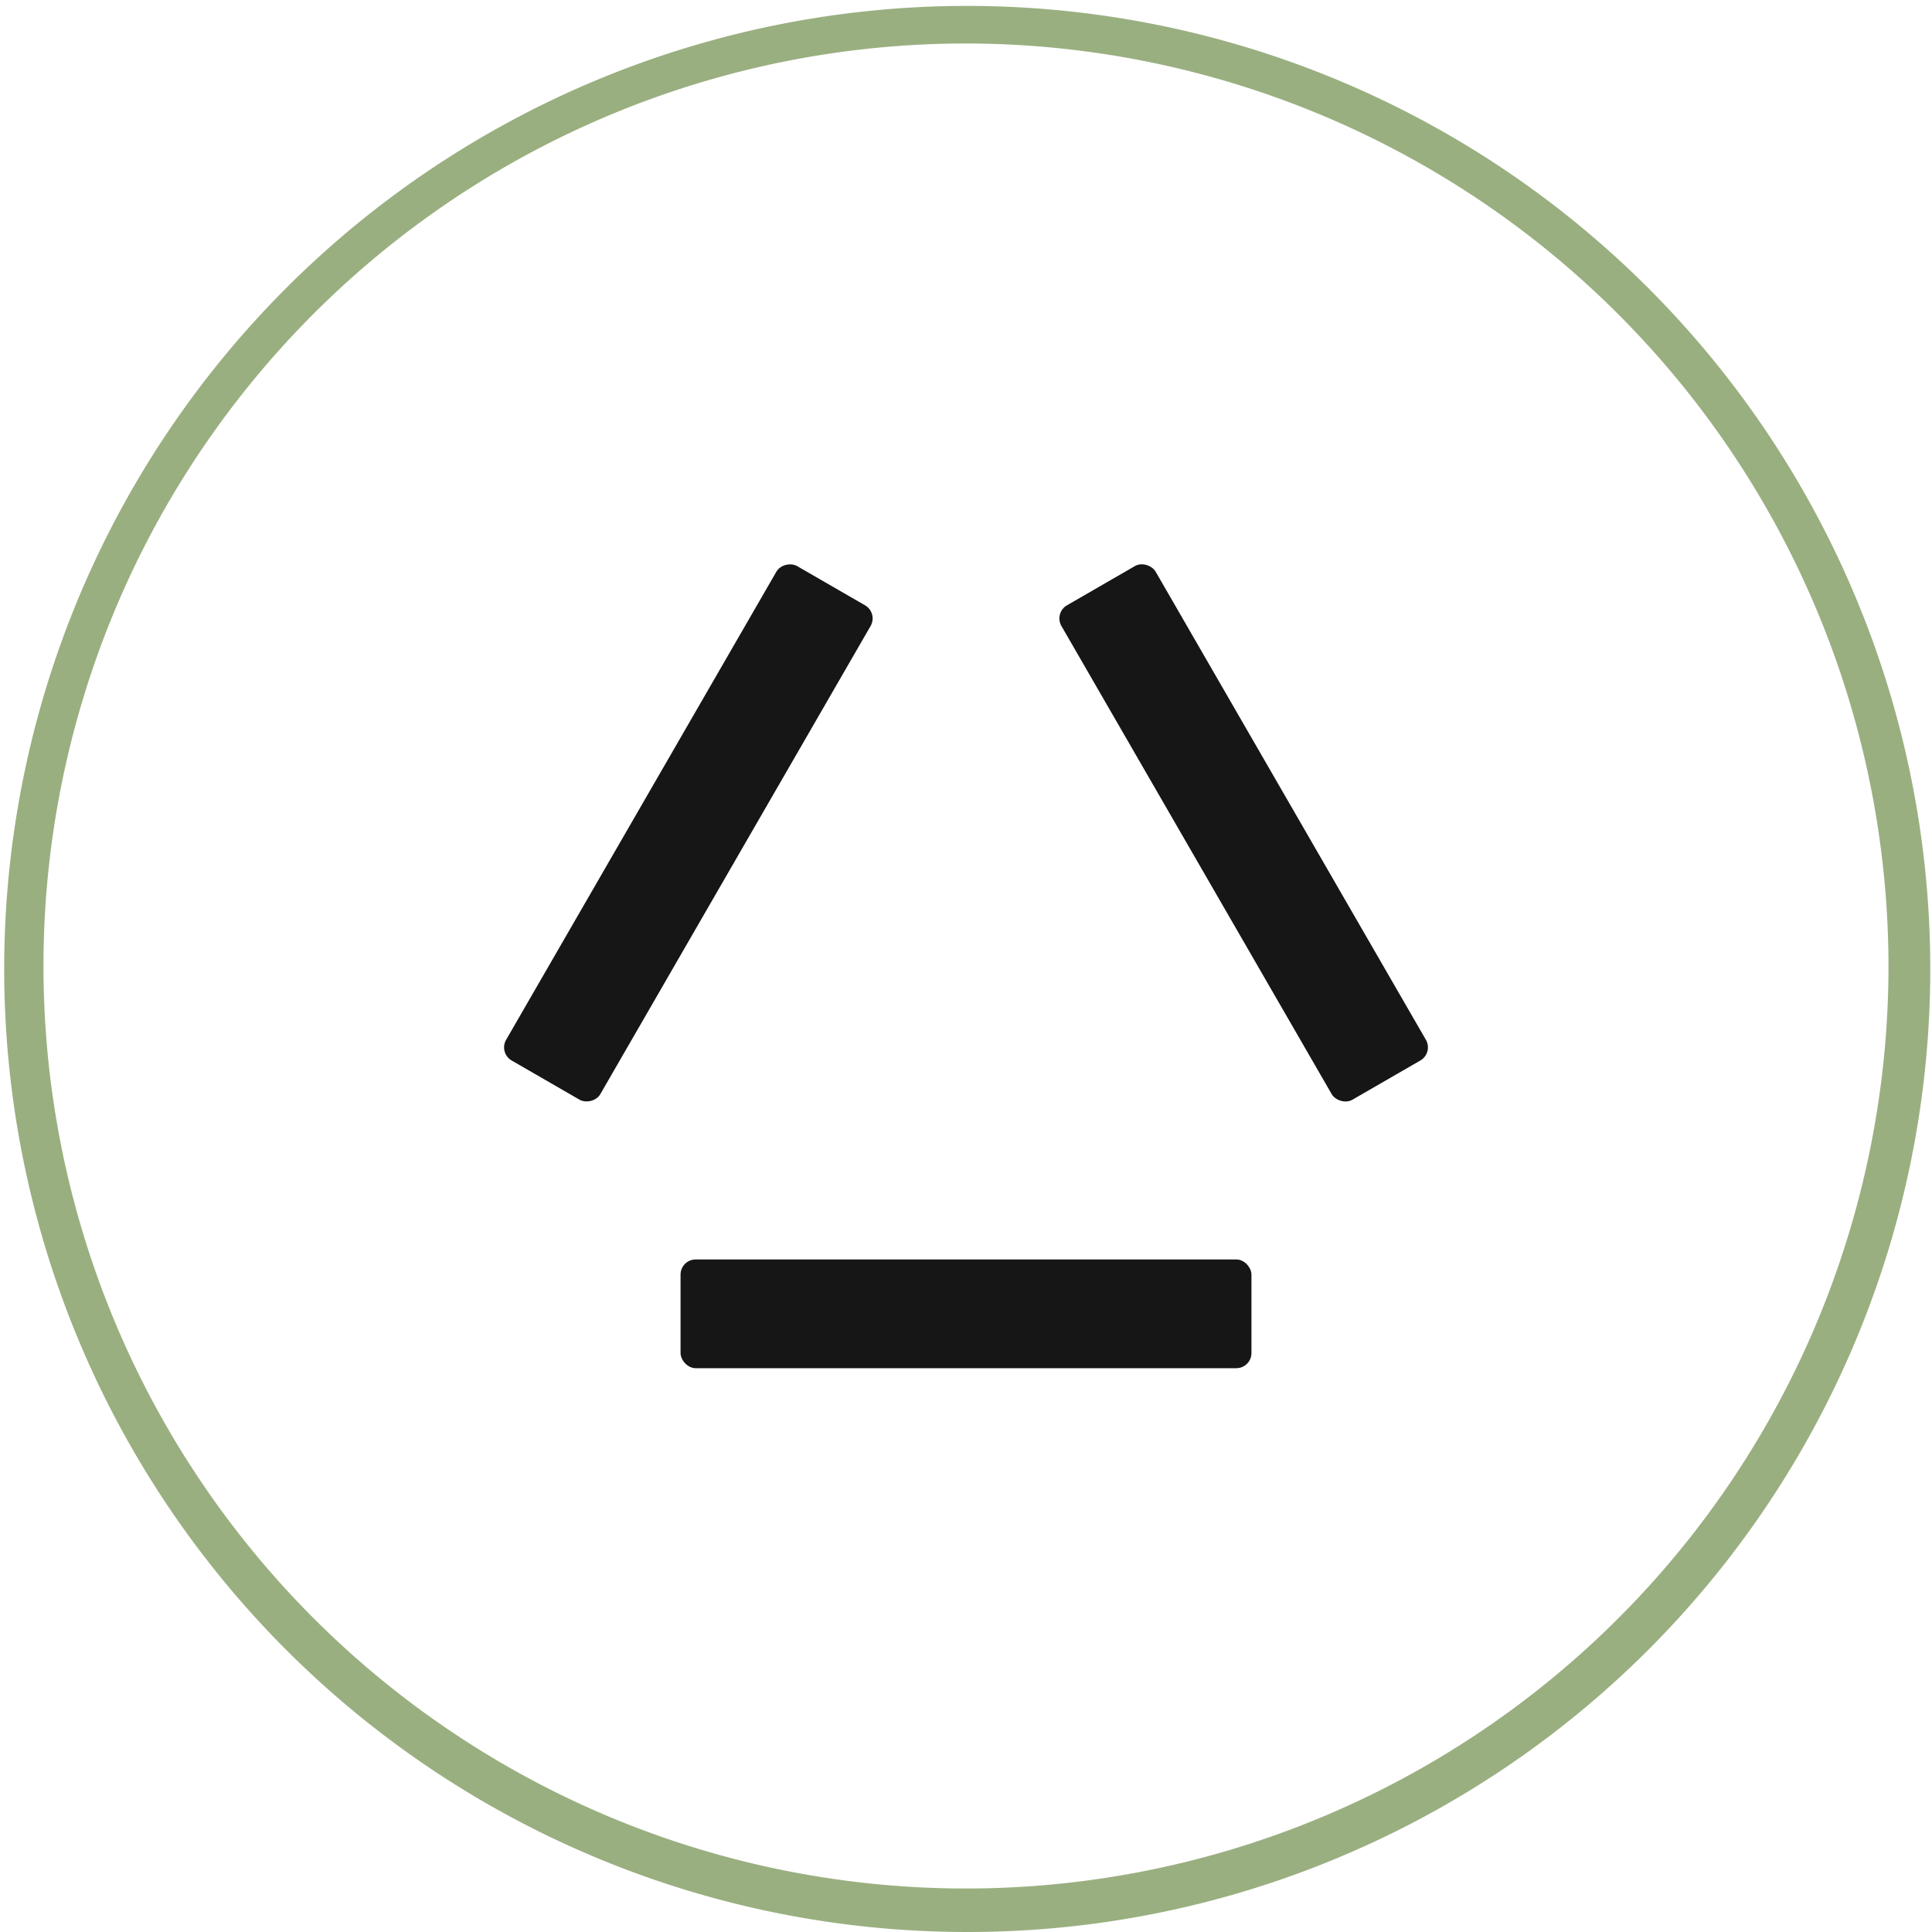 <?xml version="1.0" encoding="UTF-8"?>
<svg id="Gruppe_164" data-name="Gruppe 164" xmlns="http://www.w3.org/2000/svg" width="115" height="115" viewBox="0 0 115 115">
  <g id="Gruppe_162" data-name="Gruppe 162" transform="translate(0 0)">
    <path id="Pfad_2297" data-name="Pfad 2297" d="M916.726,815.141a57.324,57.324,0,1,1,22.382-4.519A57.141,57.141,0,0,1,916.726,815.141Zm0-112.411a54.911,54.911,0,1,0,54.91,54.911A54.973,54.973,0,0,0,916.726,702.729Z" transform="translate(-859.226 -700.141)" fill="#9aaf80"/>
  </g>
  <g id="Gruppe_163" data-name="Gruppe 163" transform="translate(29.675 33.245)">
    <rect id="Rechteck_68" data-name="Rechteck 68" width="33.982" height="6.473" rx="0.901" transform="translate(10.834 41.722)" fill="#161616"/>
    <rect id="Rechteck_69" data-name="Rechteck 69" width="6.473" height="33.982" rx="0.901" transform="translate(33.054 3.236) rotate(-30)" fill="#161616"/>
    <rect id="Rechteck_70" data-name="Rechteck 70" width="33.982" height="6.473" rx="0.901" transform="translate(0 29.429) rotate(-60)" fill="#161616"/>
  </g>
</svg>
